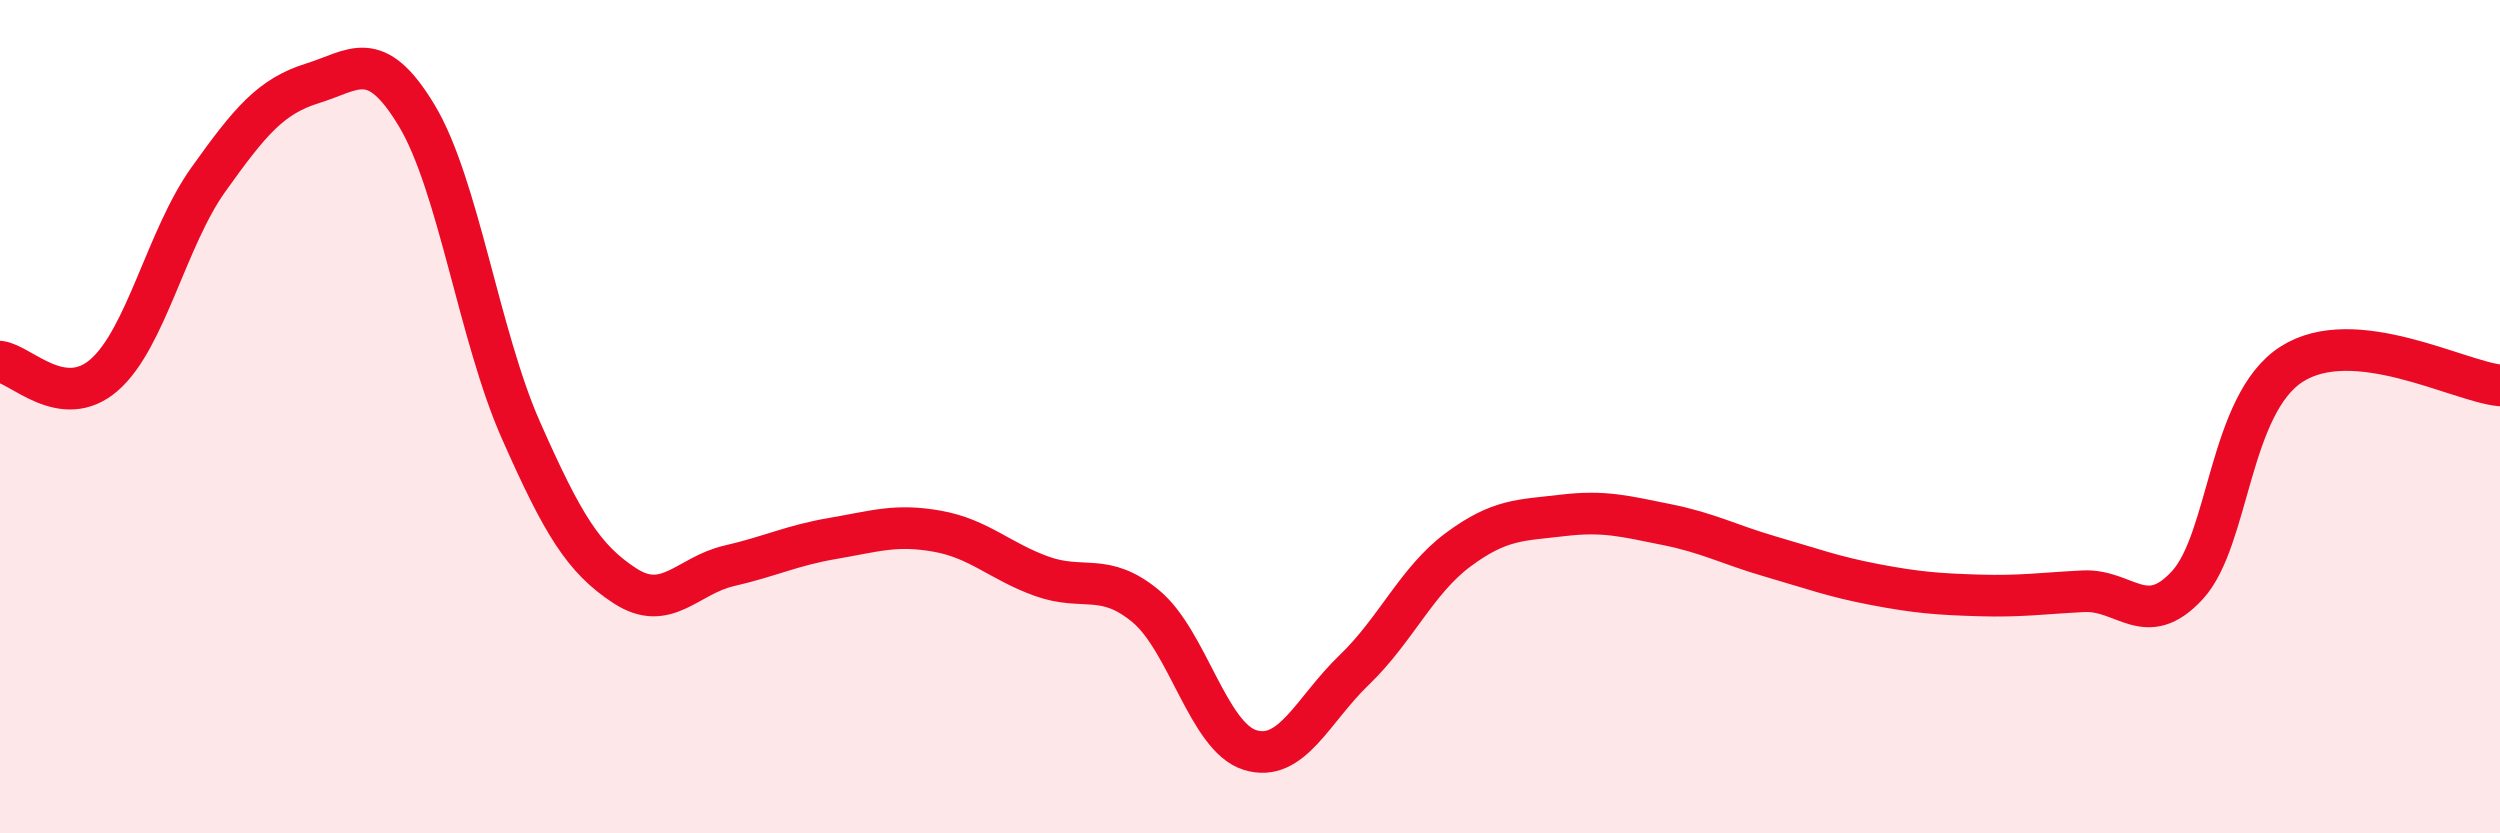 
    <svg width="60" height="20" viewBox="0 0 60 20" xmlns="http://www.w3.org/2000/svg">
      <path
        d="M 0,8.68 C 0.5,8.74 1.5,9.87 2.5,9 C 3.5,8.13 4,5.71 5,4.31 C 6,2.91 6.5,2.31 7.5,2 C 8.5,1.69 9,1.11 10,2.77 C 11,4.43 11.5,8.06 12.5,10.32 C 13.5,12.58 14,13.41 15,14.06 C 16,14.71 16.5,13.81 17.5,13.58 C 18.5,13.35 19,13.09 20,12.92 C 21,12.75 21.5,12.57 22.5,12.75 C 23.5,12.93 24,13.47 25,13.83 C 26,14.19 26.5,13.72 27.5,14.55 C 28.5,15.38 29,17.69 30,18 C 31,18.31 31.5,17.04 32.5,16.08 C 33.5,15.12 34,13.93 35,13.19 C 36,12.45 36.5,12.49 37.5,12.37 C 38.5,12.25 39,12.39 40,12.59 C 41,12.79 41.5,13.07 42.5,13.36 C 43.5,13.65 44,13.84 45,14.03 C 46,14.22 46.5,14.26 47.5,14.29 C 48.5,14.32 49,14.24 50,14.19 C 51,14.14 51.5,15.13 52.5,14.04 C 53.5,12.95 53.5,9.7 55,8.74 C 56.5,7.78 59,9.15 60,9.25L60 20L0 20Z"
        fill="#EB0A25"
        opacity="0.1"
        stroke-linecap="round"
        stroke-linejoin="round"
      />
      <path
        d="M 0,8.68 C 0.5,8.74 1.5,9.87 2.5,9 C 3.5,8.13 4,5.71 5,4.31 C 6,2.91 6.5,2.31 7.5,2 C 8.5,1.69 9,1.11 10,2.77 C 11,4.43 11.5,8.06 12.5,10.32 C 13.5,12.58 14,13.41 15,14.06 C 16,14.71 16.5,13.81 17.5,13.58 C 18.5,13.35 19,13.09 20,12.92 C 21,12.75 21.5,12.57 22.5,12.75 C 23.5,12.93 24,13.47 25,13.83 C 26,14.19 26.5,13.72 27.5,14.55 C 28.5,15.38 29,17.69 30,18 C 31,18.31 31.5,17.04 32.5,16.08 C 33.5,15.12 34,13.93 35,13.19 C 36,12.45 36.5,12.49 37.5,12.37 C 38.5,12.25 39,12.39 40,12.59 C 41,12.79 41.5,13.07 42.5,13.36 C 43.5,13.65 44,13.84 45,14.03 C 46,14.22 46.5,14.26 47.5,14.29 C 48.5,14.32 49,14.24 50,14.19 C 51,14.14 51.5,15.13 52.5,14.04 C 53.5,12.95 53.5,9.7 55,8.74 C 56.5,7.78 59,9.15 60,9.25"
        stroke="#EB0A25"
        stroke-width="1"
        fill="none"
        stroke-linecap="round"
        stroke-linejoin="round"
      />
    </svg>
  